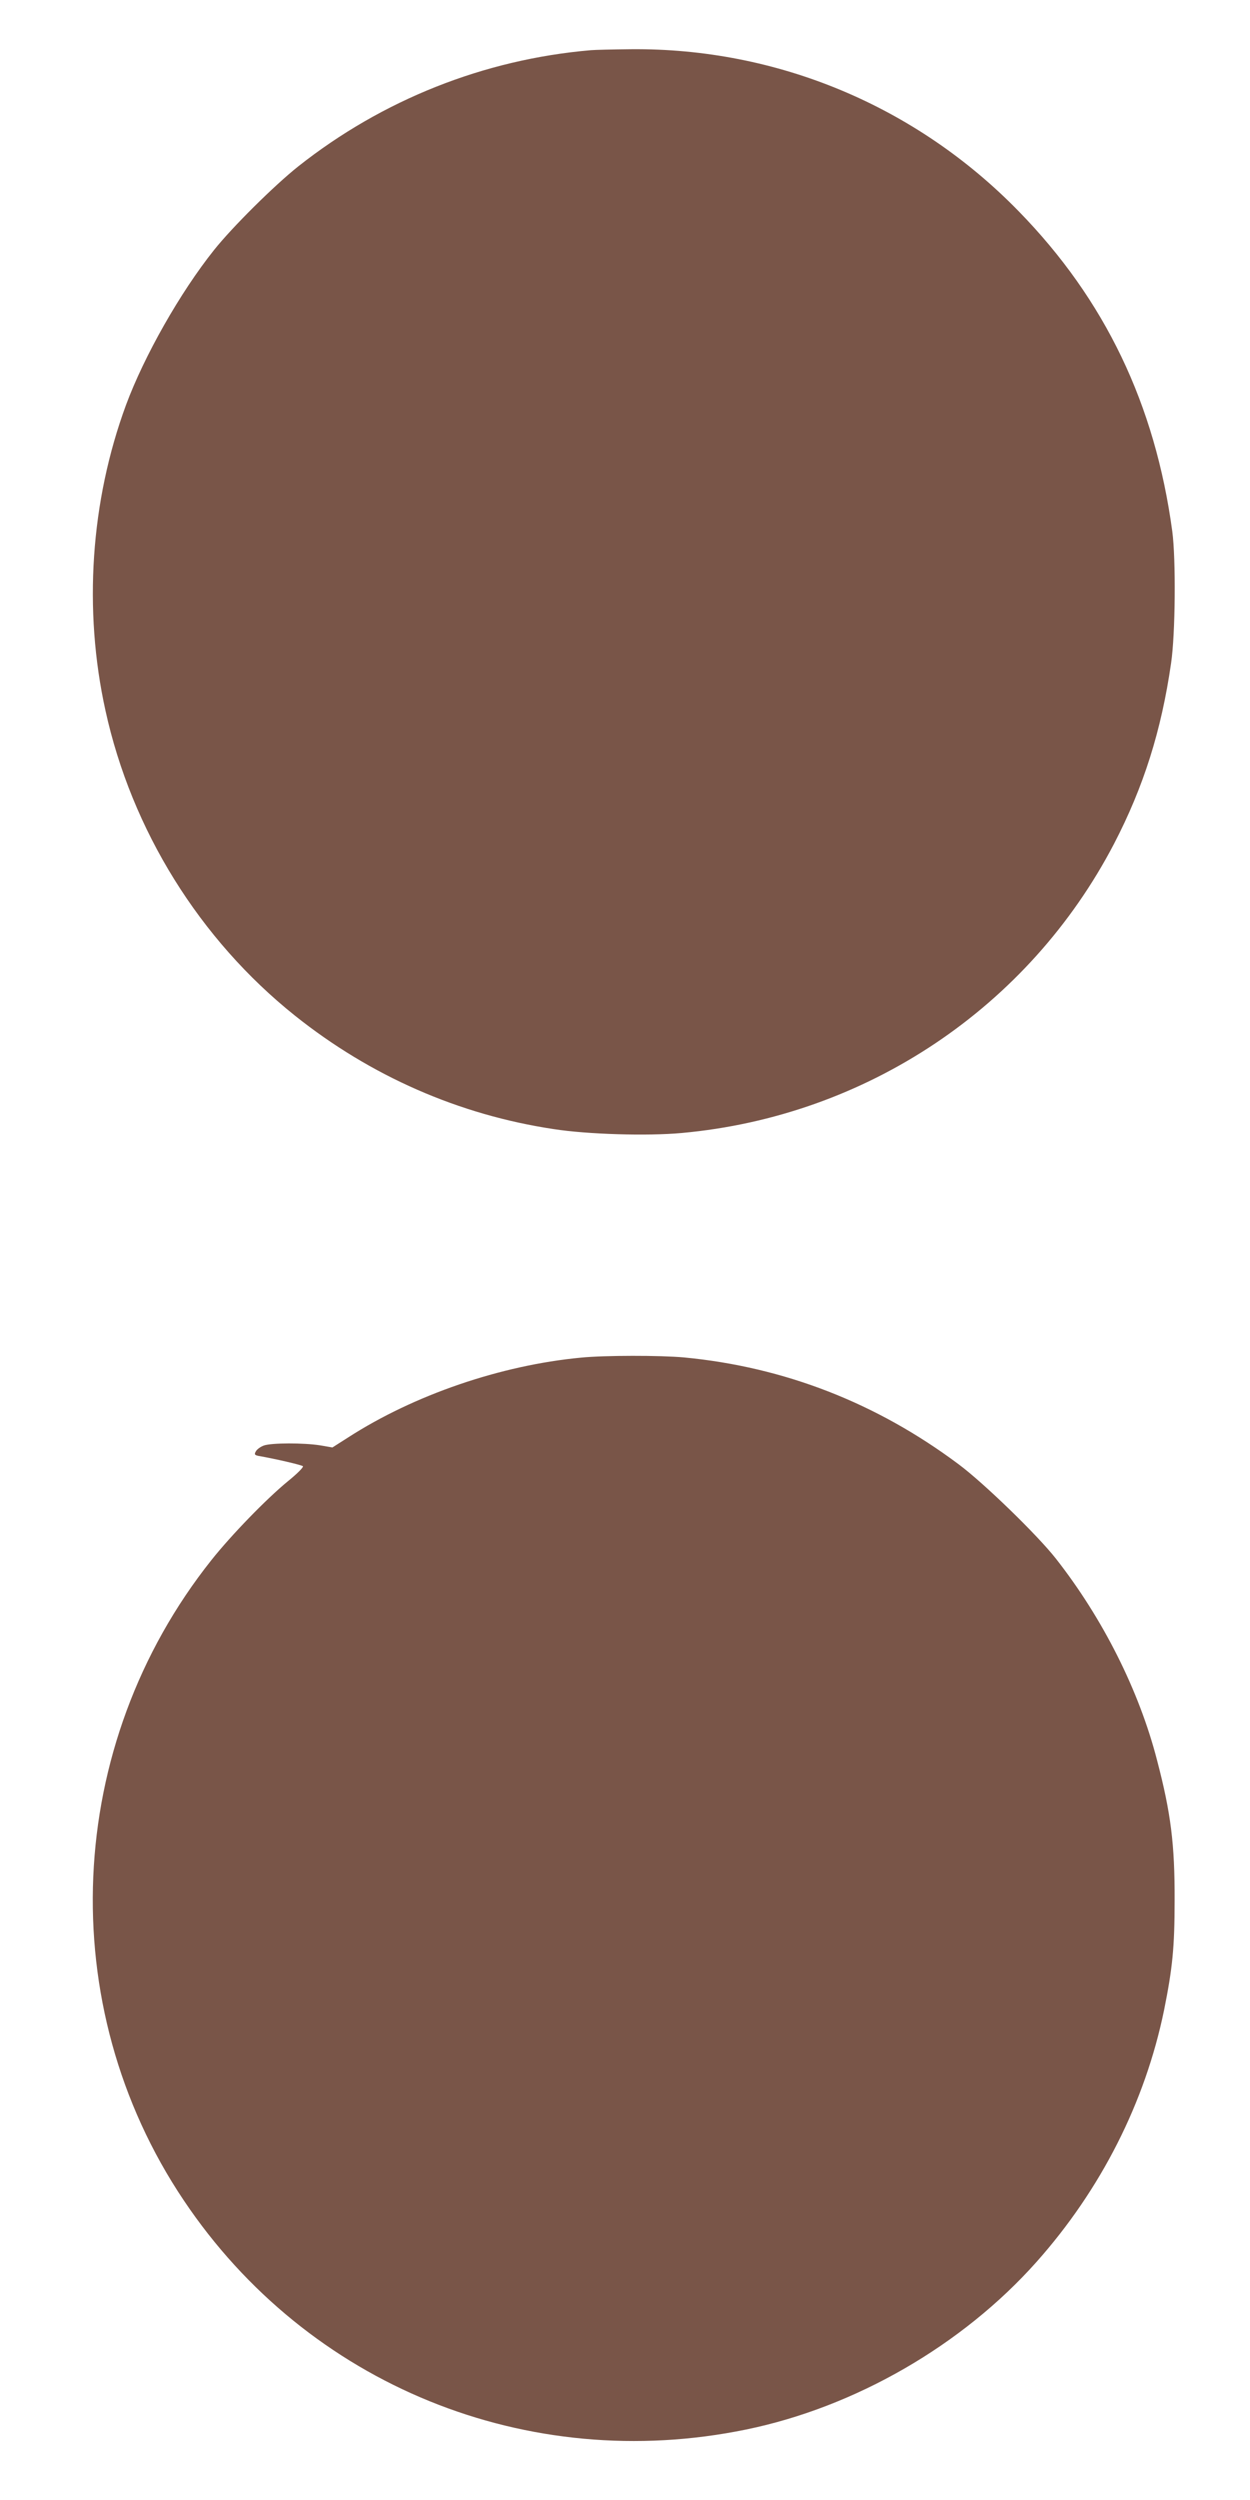 <?xml version="1.0" standalone="no"?>
<!DOCTYPE svg PUBLIC "-//W3C//DTD SVG 20010904//EN"
 "http://www.w3.org/TR/2001/REC-SVG-20010904/DTD/svg10.dtd">
<svg version="1.0" xmlns="http://www.w3.org/2000/svg"
 width="640pt" height="1280pt" viewBox="0 0 640 1280"
 preserveAspectRatio="xMidYMid meet">
<g transform="translate(0,1280) scale(0.1,-0.1)"
fill="#795548" stroke="none">
<path d="M3025 12543 c-547 -47 -1067 -254 -1498 -595 -122 -97 -337 -310
-431 -428 -174 -218 -358 -543 -451 -794 -181 -492 -219 -1047 -105 -1564 134
-612 482 -1172 970 -1562 387 -309 839 -508 1325 -581 172 -27 480 -36 655
-20 946 86 1777 643 2214 1481 151 291 242 578 292 925 22 148 25 533 6 675
-88 650 -344 1185 -786 1638 -526 540 -1238 837 -1986 830 -91 -1 -183 -3
-205 -5z"/>
<path d="M2975 5849 c-412 -39 -855 -191 -1193 -409 l-80 -51 -64 11 c-83 13
-247 13 -287 -1 -17 -6 -36 -20 -41 -30 -9 -15 -6 -19 12 -23 92 -16 223 -47
229 -53 4 -5 -30 -39 -77 -77 -111 -91 -290 -276 -391 -403 -755 -949 -812
-2281 -142 -3279 634 -946 1760 -1404 2880 -1173 558 115 1106 431 1486 858
330 371 556 817 653 1289 43 214 54 320 54 562 1 287 -19 447 -90 718 -92 357
-278 726 -518 1032 -95 121 -369 387 -498 483 -420 314 -892 498 -1406 547
-121 11 -407 11 -527 -1z"/>
</g>
</svg>
